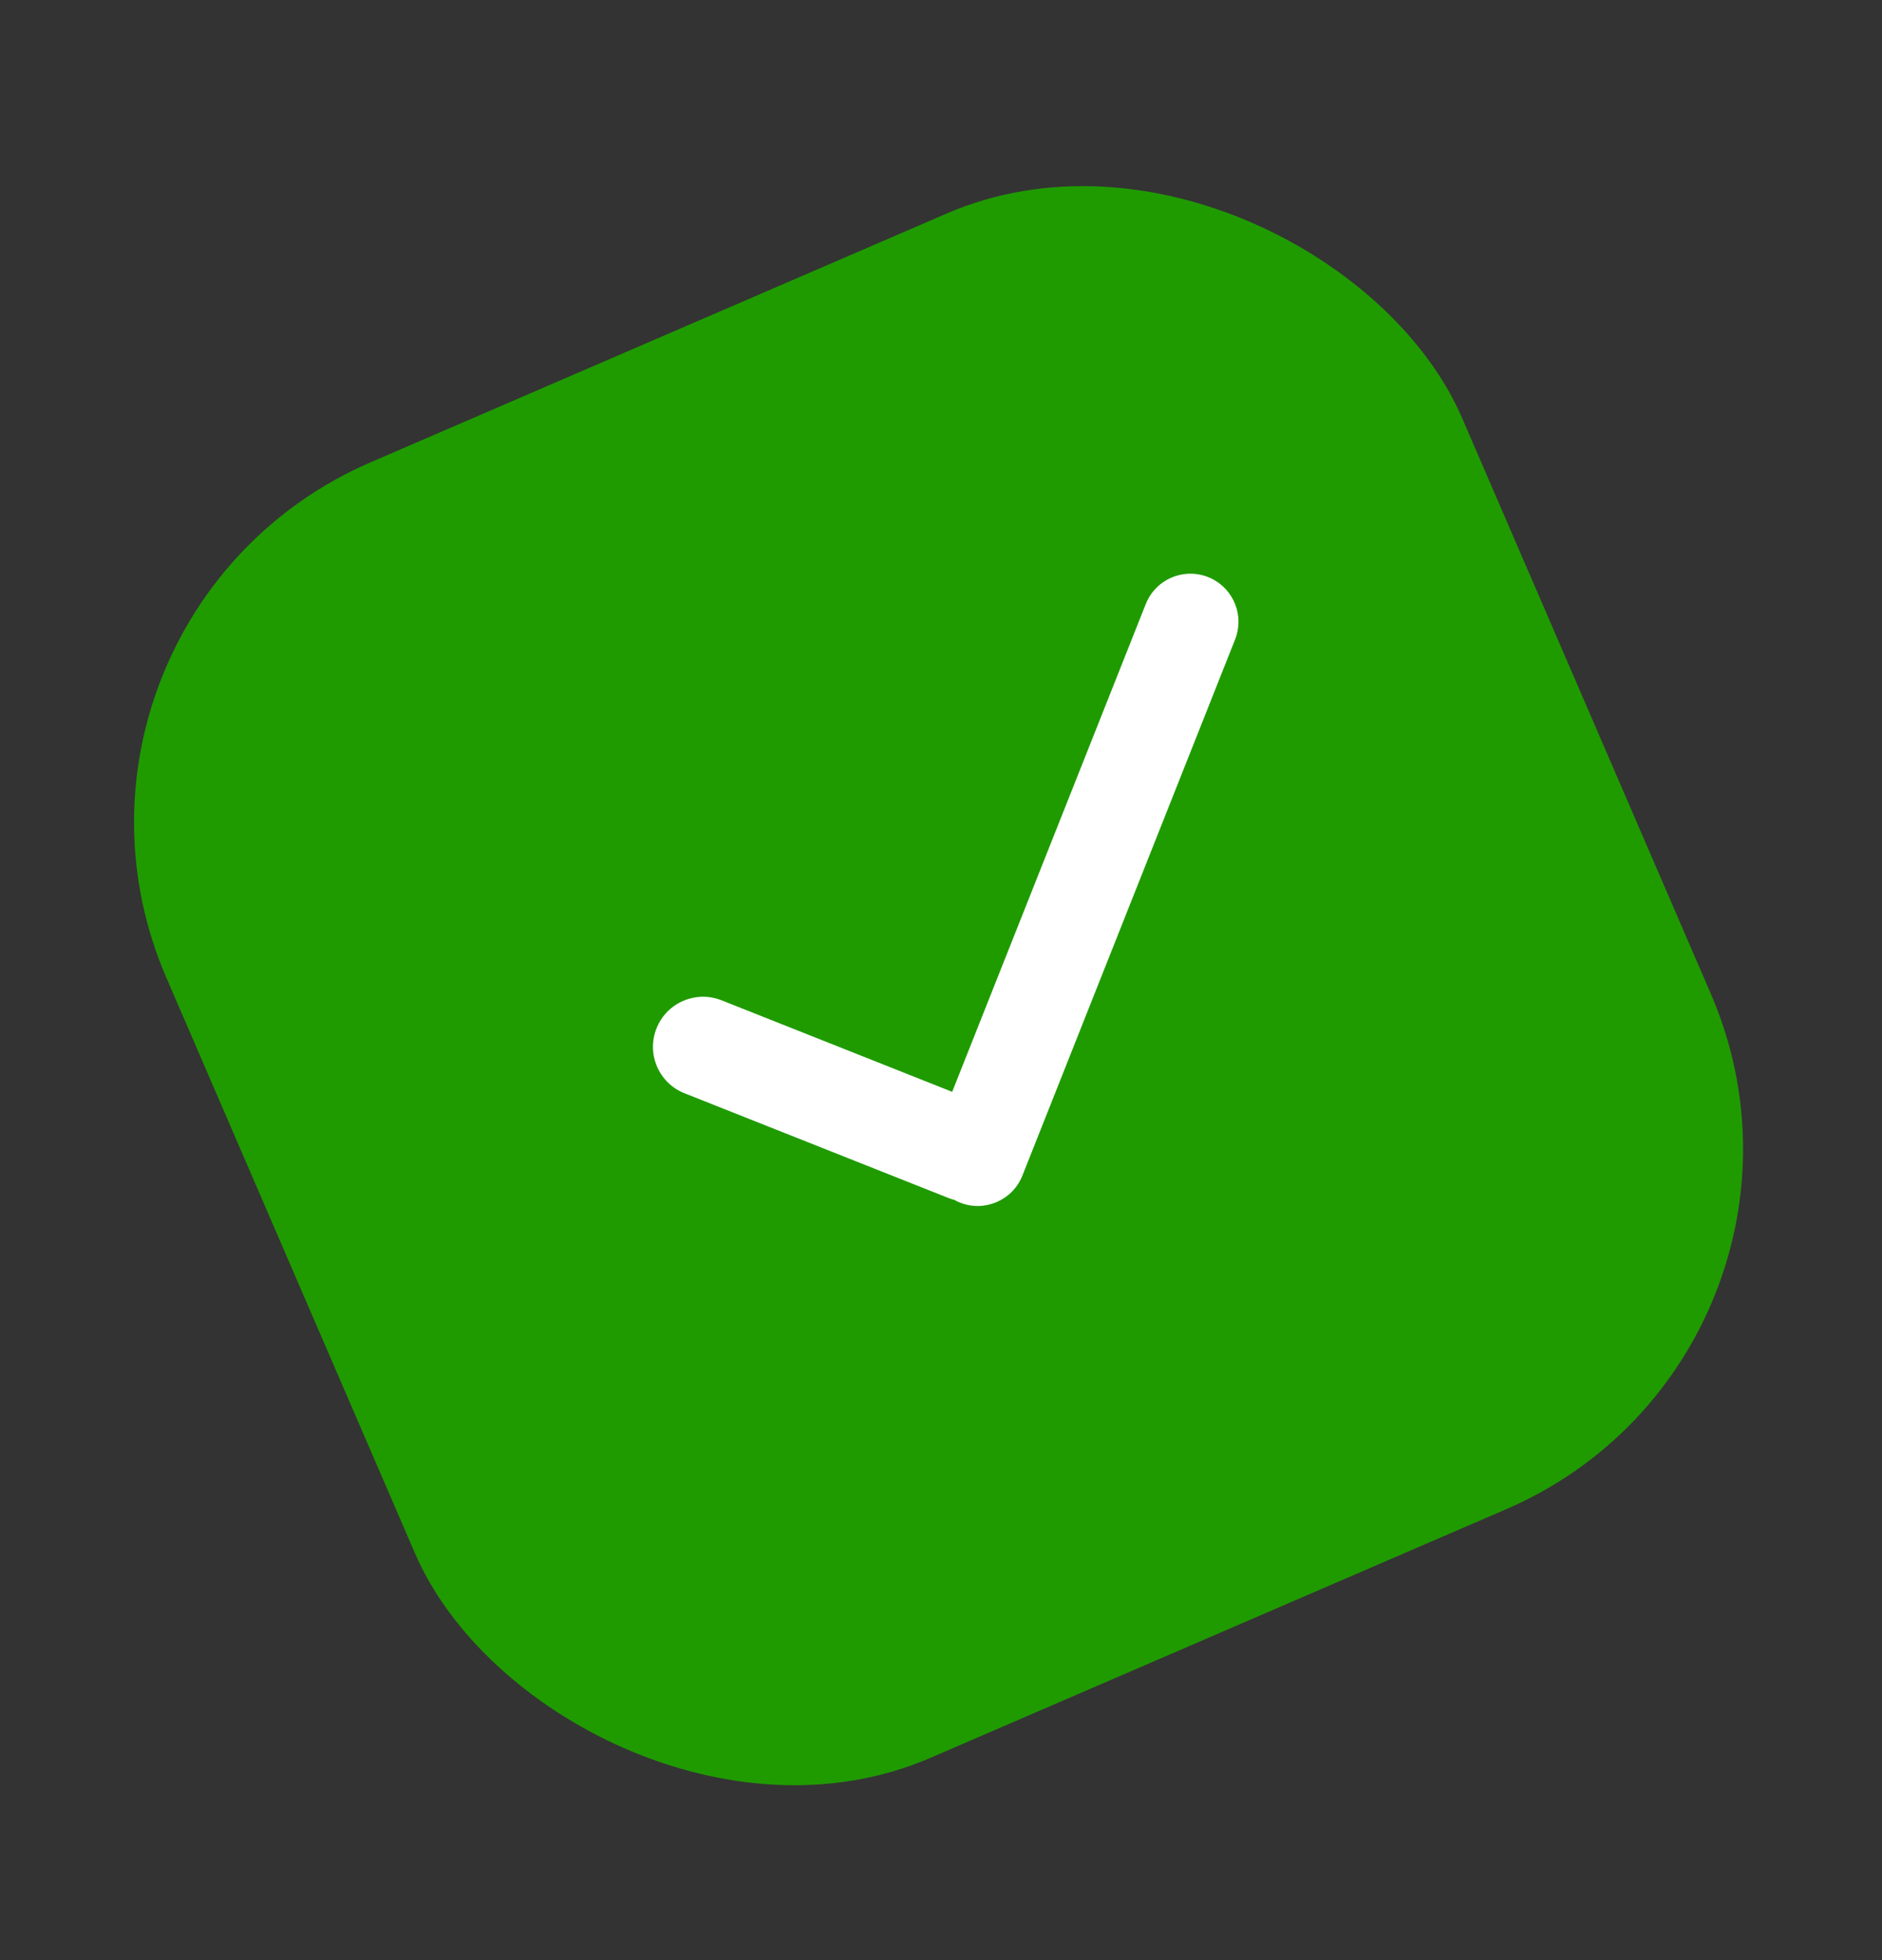 <?xml version="1.0" encoding="UTF-8"?> <svg xmlns="http://www.w3.org/2000/svg" width="24" height="25" viewBox="0 0 24 25" fill="none"><rect x="0" y="0" width="24" height="25" fill="#333333" stroke="none"/><rect x="0.138" y="7.878" width="18" height="18" rx="5" transform="rotate(-23.36 0.138 7.878)" fill="#1F9B00"></rect><path d="M12.912 14.432C13.138 14.954 12.62 15.488 12.091 15.278L8.73 13.944C8.402 13.815 8.242 13.444 8.372 13.116C8.502 12.789 8.873 12.628 9.201 12.758L12.562 14.092C12.719 14.154 12.845 14.277 12.912 14.432ZM13.038 14.994C12.913 15.309 12.556 15.463 12.242 15.338C11.927 15.213 11.773 14.857 11.898 14.542L14.611 7.705C14.741 7.376 15.122 7.225 15.443 7.376C15.735 7.515 15.87 7.856 15.75 8.157L13.038 14.994Z" fill="white"></path></svg> 